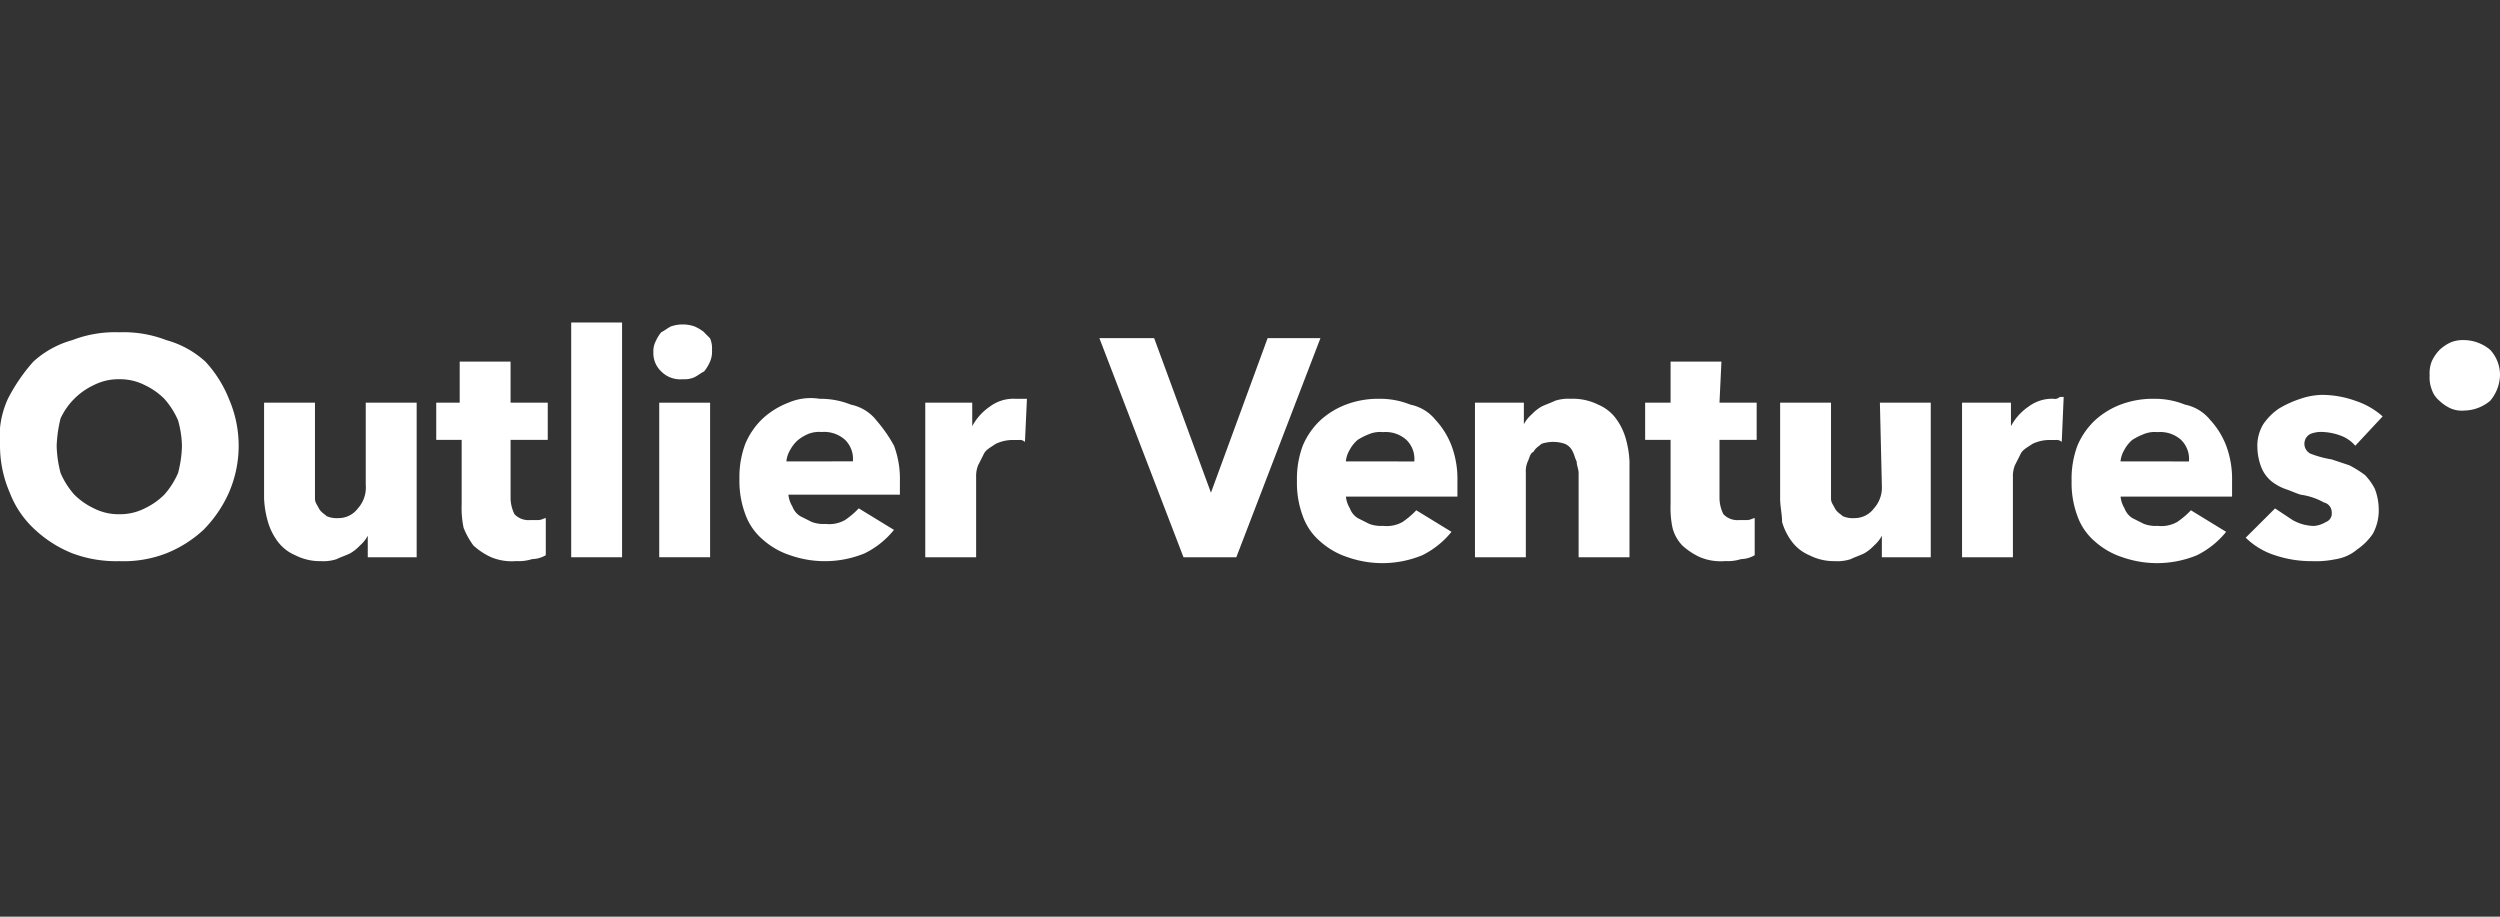 <svg xmlns="http://www.w3.org/2000/svg" xmlns:xlink="http://www.w3.org/1999/xlink" width="150" height="55" viewBox="0 0 150 55"><rect x="0" y="0" width="150" height="55" fill="#333333" stroke="none"/><defs><clipPath id="clip-ov2"><rect width="150" height="55"></rect></clipPath></defs><g id="ov2" clip-path="url(#clip-ov2)"><g id="outlierventureslogo" transform="translate(-1.7 18.25)"><g id="Group_68" data-name="Group 68" transform="translate(1.7 1.1)"><path id="Path_141" data-name="Path 141" d="M12.381,10.051a4.847,4.847,0,0,1-.822,1.291,4.215,4.215,0,0,1-1.174.822,3.249,3.249,0,0,1-1.526.352,3.249,3.249,0,0,1-1.526-.352,4.215,4.215,0,0,1-1.174-.822,4.847,4.847,0,0,1-.822-1.291A6.927,6.927,0,0,1,5.1,8.408a7.925,7.925,0,0,1,.235-1.643,4.122,4.122,0,0,1,2-2A3.249,3.249,0,0,1,8.86,4.417a3.249,3.249,0,0,1,1.526.352,4.215,4.215,0,0,1,1.174.822,4.847,4.847,0,0,1,.822,1.291,5.947,5.947,0,0,1,.235,1.526,6.927,6.927,0,0,1-.235,1.643m1.643-6.69a5.752,5.752,0,0,0-2.347-1.291A7.1,7.1,0,0,0,8.86,1.6a7.1,7.1,0,0,0-2.817.469A5.752,5.752,0,0,0,3.7,3.361a10.638,10.638,0,0,0-1.526,2.23A5.5,5.5,0,0,0,1.7,8.408a7.092,7.092,0,0,0,.587,2.817,5.831,5.831,0,0,0,1.526,2.23,7.219,7.219,0,0,0,2.23,1.408,7.482,7.482,0,0,0,2.817.469,7.1,7.1,0,0,0,2.817-.469,7.219,7.219,0,0,0,2.23-1.408,7.518,7.518,0,0,0,1.526-2.23,7.054,7.054,0,0,0,0-5.634,7.219,7.219,0,0,0-1.408-2.23" transform="translate(-1.7 -1.013)" fill="#fff"></path><path id="Path_142" data-name="Path 142" d="M21.3,10.13a1.871,1.871,0,0,1-.469,1.408,1.445,1.445,0,0,1-1.174.587,1.489,1.489,0,0,1-.7-.117c-.117-.117-.352-.235-.469-.469s-.235-.352-.235-.587V5.2H15.2v5.751a5.891,5.891,0,0,0,.235,1.408,3.671,3.671,0,0,0,.587,1.174,2.556,2.556,0,0,0,1.056.822,3.249,3.249,0,0,0,1.526.352,2.584,2.584,0,0,0,.939-.117c.235-.117.587-.235.822-.352a2.56,2.56,0,0,0,.587-.469,2.061,2.061,0,0,0,.469-.587h0v1.291h2.934V5.2H21.3Z" transform="translate(0.645 -0.388)" fill="#fff"></path><path id="Path_143" data-name="Path 143" d="M28.46,3.1H25.408V5.565H24v2.23h1.526v3.873a5.714,5.714,0,0,0,.117,1.408,4.757,4.757,0,0,0,.587,1.056,4.1,4.1,0,0,0,1.056.7,3.222,3.222,0,0,0,1.526.235,2.584,2.584,0,0,0,.939-.117,1.7,1.7,0,0,0,.822-.235V12.49c-.117,0-.235.117-.469.117h-.469a1.155,1.155,0,0,1-.939-.352,2.211,2.211,0,0,1-.235-.939V7.795h2.23V5.565H28.46Z" transform="translate(2.174 -0.753)" fill="#fff"></path><rect id="Rectangle_29" data-name="Rectangle 29" width="3.052" height="14.085" transform="translate(34.272)" fill="#fff"></rect><path id="Path_144" data-name="Path 144" d="M38.152,1.669a2.566,2.566,0,0,0-.587-.352,2.171,2.171,0,0,0-1.408,0c-.235.117-.352.235-.587.352a2.566,2.566,0,0,0-.352.587,1.276,1.276,0,0,0-.117.587,1.507,1.507,0,0,0,.469,1.174,1.6,1.6,0,0,0,1.291.469,1.489,1.489,0,0,0,.7-.117c.235-.117.352-.235.587-.352A2.566,2.566,0,0,0,38.5,3.43a1.489,1.489,0,0,0,.117-.7,1.489,1.489,0,0,0-.117-.7l-.352-.352" transform="translate(4.102 -1.083)" fill="#fff"></path><rect id="Rectangle_30" data-name="Rectangle 30" width="3.052" height="9.272" transform="translate(39.554 4.812)" fill="#fff"></rect><path id="Path_145" data-name="Path 145" d="M42.317,8.763a1.668,1.668,0,0,1,.235-.7,2.061,2.061,0,0,1,.469-.587,2.565,2.565,0,0,1,.587-.352A1.74,1.74,0,0,1,44.43,7a1.871,1.871,0,0,1,1.408.469,1.6,1.6,0,0,1,.469,1.291Zm5.4-2.465a2.609,2.609,0,0,0-1.526-.939,4.866,4.866,0,0,0-1.878-.352,3.346,3.346,0,0,0-1.878.235,4.824,4.824,0,0,0-1.526.939,4.466,4.466,0,0,0-1.056,1.526A5.686,5.686,0,0,0,39.5,9.819a5.686,5.686,0,0,0,.352,2.113,3.574,3.574,0,0,0,1.056,1.526,4.605,4.605,0,0,0,1.643.939,6.284,6.284,0,0,0,4.46-.117,5.2,5.2,0,0,0,1.761-1.408L46.66,11.58a5.105,5.105,0,0,1-.822.7,1.93,1.93,0,0,1-1.174.235,2,2,0,0,1-.822-.117l-.7-.352a1.172,1.172,0,0,1-.469-.587,1.668,1.668,0,0,1-.235-.7h6.69V9.936a5.686,5.686,0,0,0-.352-2.113A8.565,8.565,0,0,0,47.716,6.3" transform="translate(4.866 -0.429)" fill="#fff"></path><path id="Path_146" data-name="Path 146" d="M54.4,5a2.359,2.359,0,0,0-1.526.469,3.329,3.329,0,0,0-1.056,1.174h0V5.235H49v9.272h3.052V9.695a1.744,1.744,0,0,1,.117-.7l.352-.7c.117-.235.352-.352.7-.587a2.344,2.344,0,0,1,1.056-.235h.352a.431.431,0,0,1,.352.117L55.1,5h-.7" transform="translate(6.516 -0.423)" fill="#fff"></path><path id="Path_147" data-name="Path 147" d="M67.994,1.9l-3.4,9.272h0L61.186,1.9H57.9l5.047,13.146h3.169L71.163,1.9Z" transform="translate(8.063 -0.961)" fill="#fff"></path><path id="Path_148" data-name="Path 148" d="M70.934,8.756a1.668,1.668,0,0,1,.235-.7,2.06,2.06,0,0,1,.469-.587,3.908,3.908,0,0,1,.7-.352A1.74,1.74,0,0,1,73.164,7a1.871,1.871,0,0,1,1.408.469,1.6,1.6,0,0,1,.469,1.291Zm5.4-2.465a2.609,2.609,0,0,0-1.526-.939A4.866,4.866,0,0,0,72.93,5a5.483,5.483,0,0,0-2,.352,4.824,4.824,0,0,0-1.526.939,4.466,4.466,0,0,0-1.056,1.526A5.686,5.686,0,0,0,68,9.93a5.686,5.686,0,0,0,.352,2.113,3.574,3.574,0,0,0,1.056,1.526,4.605,4.605,0,0,0,1.643.939,6.284,6.284,0,0,0,4.46-.117,5.2,5.2,0,0,0,1.761-1.408L75.16,11.69a5.105,5.105,0,0,1-.822.7,1.93,1.93,0,0,1-1.174.235,2,2,0,0,1-.822-.117l-.7-.352a1.172,1.172,0,0,1-.469-.587,1.668,1.668,0,0,1-.235-.7h6.69V9.93a5.686,5.686,0,0,0-.352-2.113,4.824,4.824,0,0,0-.939-1.526" transform="translate(9.817 -0.423)" fill="#fff"></path><path id="Path_149" data-name="Path 149" d="M85.551,6.174a2.556,2.556,0,0,0-1.056-.822A3.409,3.409,0,0,0,82.851,5a2.584,2.584,0,0,0-.939.117c-.235.117-.587.235-.822.352a2.56,2.56,0,0,0-.587.469,2.061,2.061,0,0,0-.469.587h0V5.235H77.1v9.272h3.052V9.46a1.489,1.489,0,0,1,.117-.7c.117-.235.117-.469.352-.587.117-.235.352-.352.469-.469a2.171,2.171,0,0,1,1.408,0,.916.916,0,0,1,.469.469c.117.235.117.352.235.587,0,.235.117.469.117.7v5.047h3.052V8.756a5.891,5.891,0,0,0-.235-1.408,3.672,3.672,0,0,0-.587-1.174" transform="translate(11.398 -0.423)" fill="#fff"></path><path id="Path_150" data-name="Path 150" d="M90.377,3.1H87.326V5.565H85.8v2.23h1.526v3.873a5.714,5.714,0,0,0,.117,1.408,2.4,2.4,0,0,0,.587,1.056,4.1,4.1,0,0,0,1.056.7,3.222,3.222,0,0,0,1.526.235,2.584,2.584,0,0,0,.939-.117,1.7,1.7,0,0,0,.822-.235V12.49c-.117,0-.235.117-.469.117h-.469a1.155,1.155,0,0,1-.939-.352,2.211,2.211,0,0,1-.235-.939V7.795h2.23V5.565H90.26L90.377,3.1Z" transform="translate(12.909 -0.753)" fill="#fff"></path><path id="Path_151" data-name="Path 151" d="M98.8,10.13a1.871,1.871,0,0,1-.469,1.408,1.445,1.445,0,0,1-1.174.587,1.489,1.489,0,0,1-.7-.117c-.117-.117-.352-.235-.469-.469s-.235-.352-.235-.587V5.2H92.7v5.751c0,.469.117.939.117,1.408a3.672,3.672,0,0,0,.587,1.174,2.556,2.556,0,0,0,1.056.822,3.249,3.249,0,0,0,1.526.352,2.584,2.584,0,0,0,.939-.117c.235-.117.587-.235.822-.352a2.56,2.56,0,0,0,.587-.469,2.061,2.061,0,0,0,.469-.587h0v1.291h2.934V5.2H98.686l.117,4.93Z" transform="translate(14.108 -0.388)" fill="#fff"></path><path id="Path_152" data-name="Path 152" d="M107.516,5.017a2.359,2.359,0,0,0-1.526.469,3.329,3.329,0,0,0-1.056,1.174h0V5.252H102v9.272h3.052V9.712a1.744,1.744,0,0,1,.117-.7l.352-.7c.117-.235.352-.352.7-.587a2.344,2.344,0,0,1,1.056-.235h.352a.431.431,0,0,1,.352.117l.117-2.7h-.235a.431.431,0,0,1-.352.117" transform="translate(15.723 -0.44)" fill="#fff"></path><path id="Path_153" data-name="Path 153" d="M110.534,8.756a1.668,1.668,0,0,1,.235-.7,2.06,2.06,0,0,1,.469-.587,3.907,3.907,0,0,1,.7-.352A1.74,1.74,0,0,1,112.764,7a1.871,1.871,0,0,1,1.408.469,1.6,1.6,0,0,1,.469,1.291Zm5.4-2.465a2.609,2.609,0,0,0-1.526-.939A4.866,4.866,0,0,0,112.53,5a5.483,5.483,0,0,0-2,.352,4.824,4.824,0,0,0-1.526.939,4.466,4.466,0,0,0-1.056,1.526A5.686,5.686,0,0,0,107.6,9.93a5.686,5.686,0,0,0,.352,2.113,3.574,3.574,0,0,0,1.056,1.526,4.605,4.605,0,0,0,1.643.939,6.284,6.284,0,0,0,4.46-.117,5.2,5.2,0,0,0,1.761-1.408L114.76,11.69a5.1,5.1,0,0,1-.822.7,1.93,1.93,0,0,1-1.174.235,2,2,0,0,1-.822-.117l-.7-.352a1.172,1.172,0,0,1-.469-.587,1.668,1.668,0,0,1-.235-.7h6.69V9.93a5.686,5.686,0,0,0-.352-2.113,4.824,4.824,0,0,0-.939-1.526" transform="translate(16.696 -0.423)" fill="#fff"></path><path id="Path_154" data-name="Path 154" d="M123.66,9.612a6.552,6.552,0,0,0-.939-.587l-1.056-.352a6.228,6.228,0,0,1-1.291-.352.665.665,0,0,1,0-1.174,1.74,1.74,0,0,1,.822-.117,3.427,3.427,0,0,1,1.056.235,2.105,2.105,0,0,1,.822.587l1.643-1.761a4.605,4.605,0,0,0-1.643-.939,5.962,5.962,0,0,0-2-.352,4.219,4.219,0,0,0-1.291.235,6.29,6.29,0,0,0-1.291.587,3.572,3.572,0,0,0-.939.939,2.5,2.5,0,0,0-.352,1.408,3.472,3.472,0,0,0,.235,1.174,2.105,2.105,0,0,0,.587.822,2.942,2.942,0,0,0,.822.469c.352.117.587.235.939.352a3.96,3.96,0,0,1,1.408.469.6.6,0,0,1,.469.587.542.542,0,0,1-.352.587,1.668,1.668,0,0,1-.7.235,2.675,2.675,0,0,1-1.291-.352l-1.056-.7L116.5,13.368a4.42,4.42,0,0,0,1.761,1.056,6.834,6.834,0,0,0,2.23.352,5.714,5.714,0,0,0,1.408-.117,2.605,2.605,0,0,0,1.291-.587,3.572,3.572,0,0,0,.939-.939,2.936,2.936,0,0,0,.352-1.526,3.472,3.472,0,0,0-.235-1.174,3.566,3.566,0,0,0-.587-.822" transform="translate(18.242 -0.457)" fill="#fff"></path></g><path id="Path_155" data-name="Path 155" d="M130.125,4.113a2.472,2.472,0,0,1-.587,1.526,2.472,2.472,0,0,1-1.526.587,1.74,1.74,0,0,1-.822-.117,2.455,2.455,0,0,1-.7-.469,1.5,1.5,0,0,1-.469-.7,2,2,0,0,1-.117-.822,2,2,0,0,1,.117-.822,2.455,2.455,0,0,1,.469-.7,2.455,2.455,0,0,1,.7-.469A2,2,0,0,1,128.013,2a2.472,2.472,0,0,1,1.526.587,2.231,2.231,0,0,1,.587,1.526" transform="translate(21.575 0.156)" fill="#fff"></path></g></g></svg>